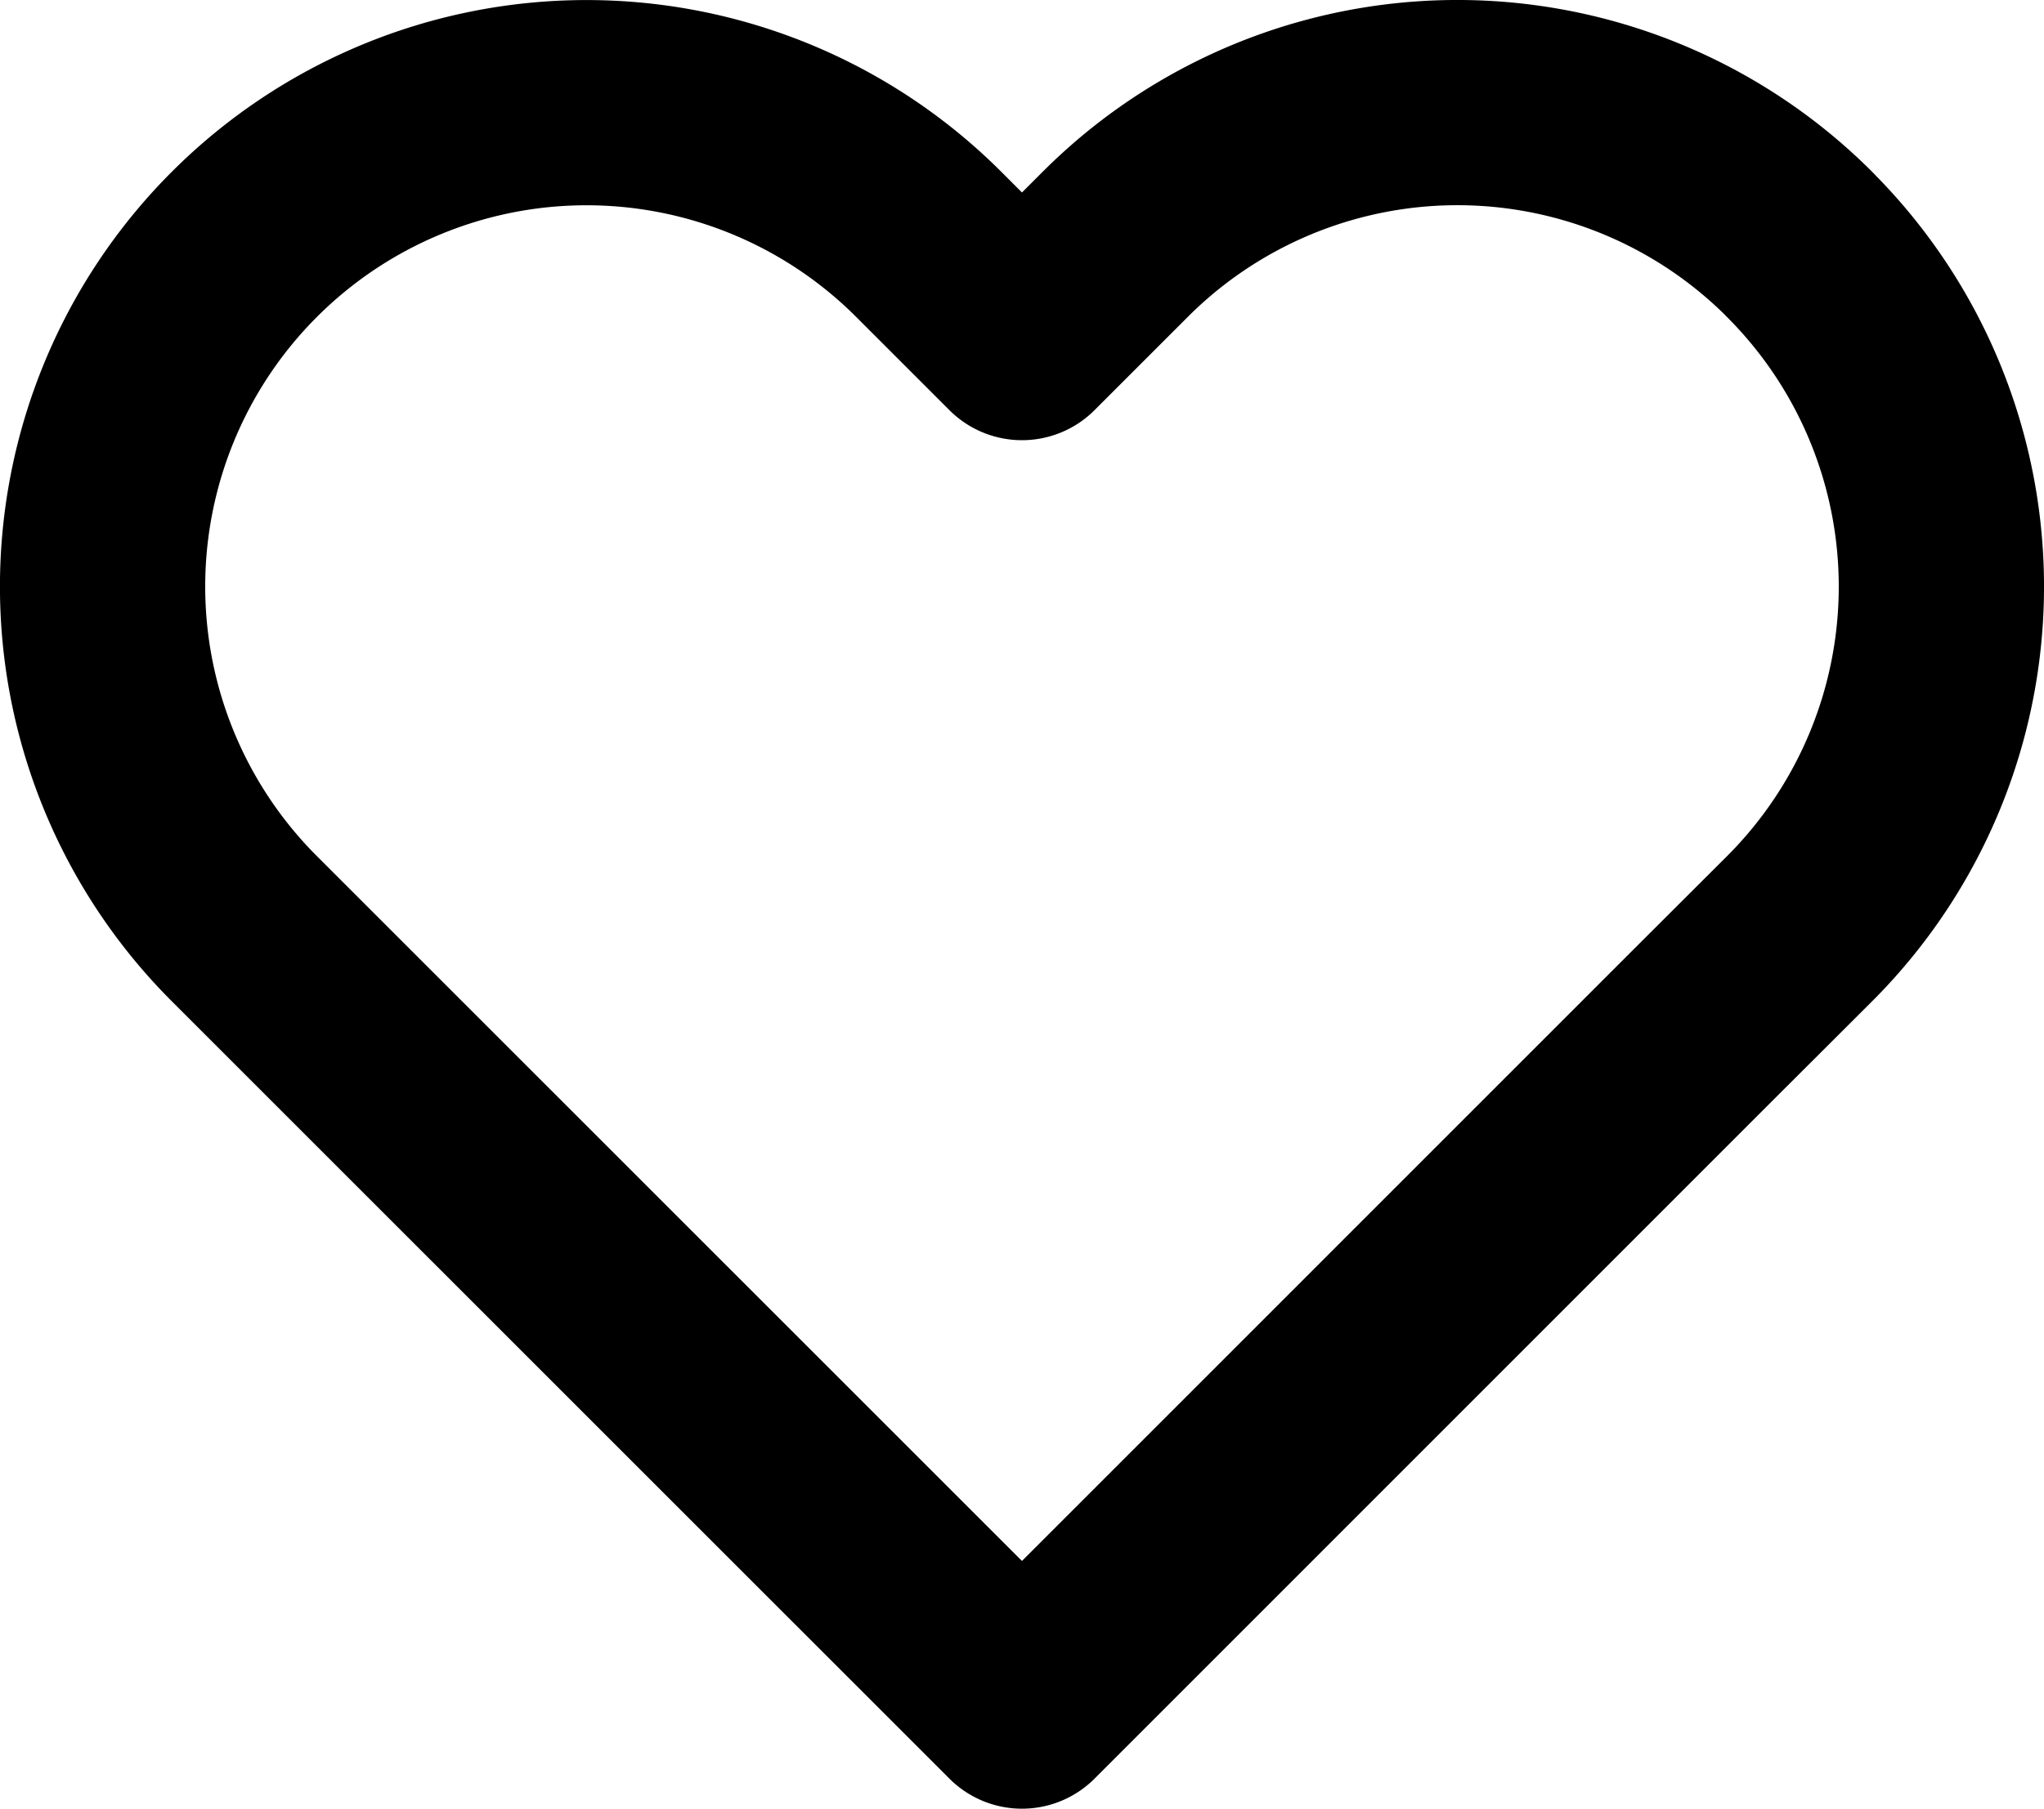 <svg xmlns="http://www.w3.org/2000/svg" width="39.833" height="35.254" viewBox="0 0 39.833 35.254">
  <g id="headkalp" transform="translate(0.451 1.002)">
    <g id="Artboard" transform="translate(1.549 0.998)">
      <g id="heart" transform="translate(0 0)">
        <path id="Shape" d="M33.619,3.761a9.428,9.428,0,0,0-13.337,0L18.465,5.578,16.648,3.761A9.431,9.431,0,1,0,3.311,17.1l1.817,1.817L18.465,32.252,31.8,18.915,33.619,17.1a9.428,9.428,0,0,0,0-13.337Z" transform="translate(-0.549 -0.998)" fill="none" stroke="#000" stroke-linecap="round" stroke-linejoin="round" stroke-width="4" fill-rule="evenodd"/>
      </g>
    </g>
  </g>
</svg>
